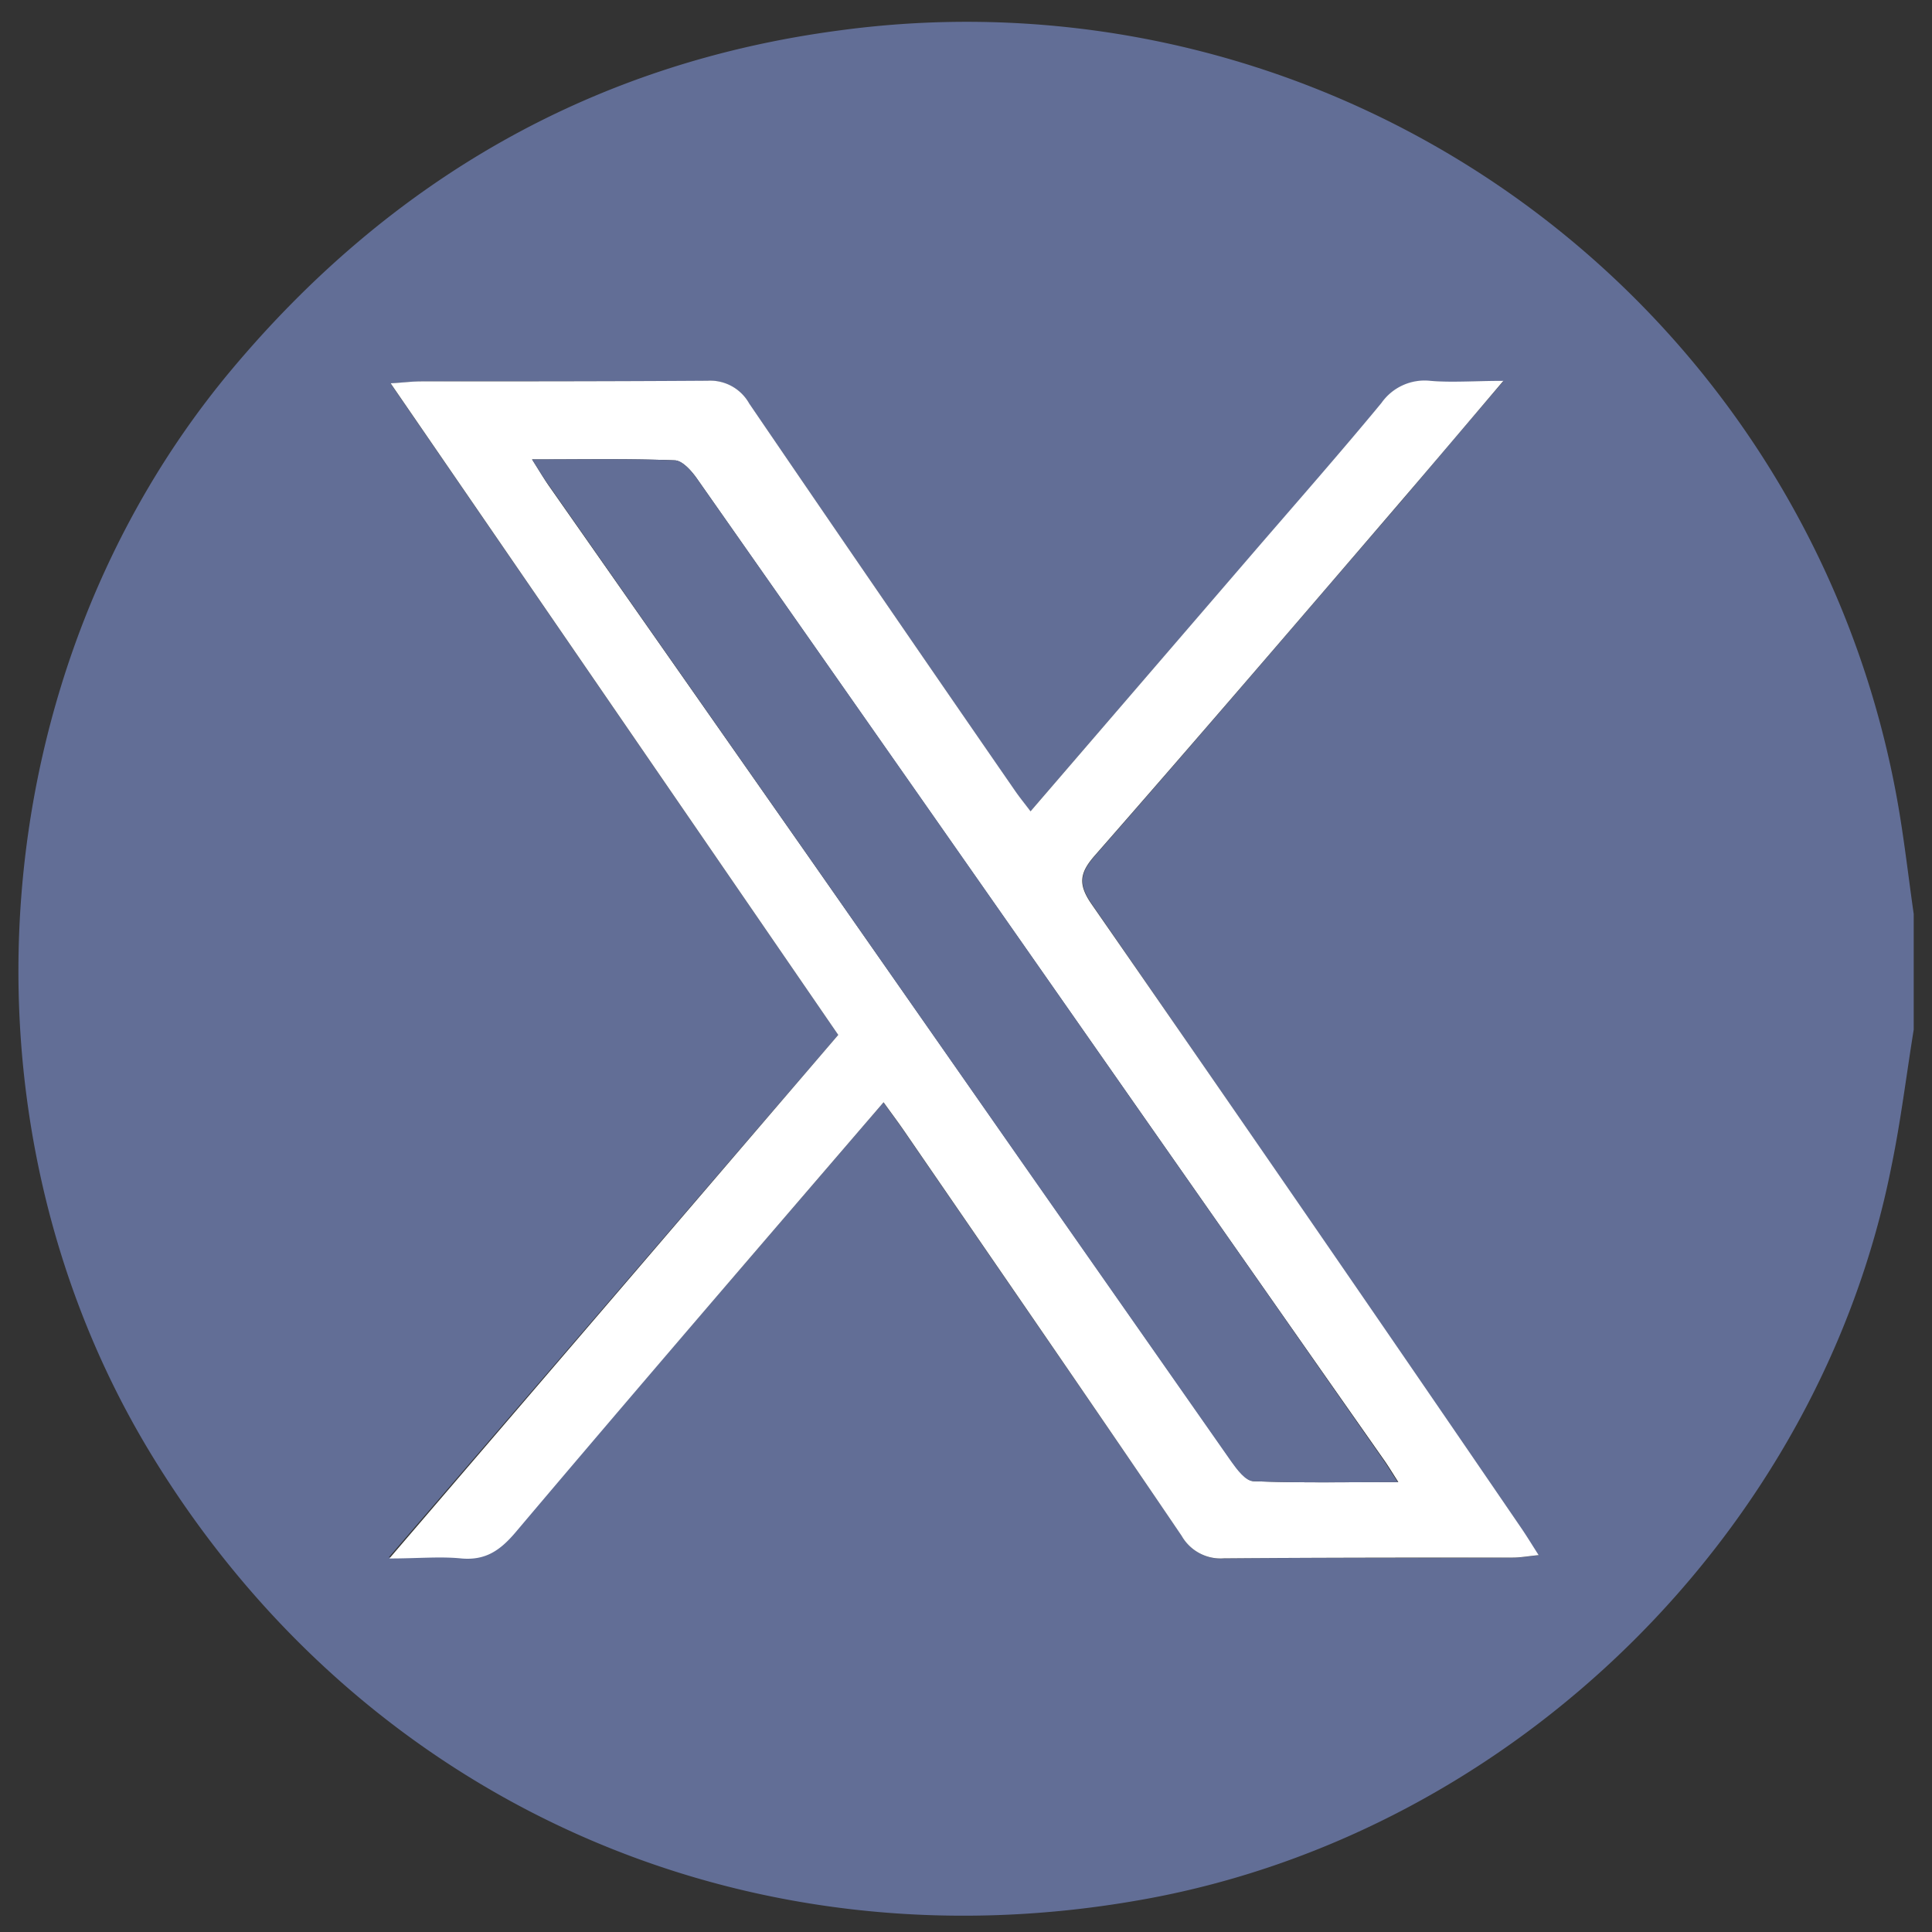 <svg xmlns="http://www.w3.org/2000/svg" id="Layer_1" data-name="Layer 1" viewBox="0 0 150 150"><rect x="0" y="0" width="150" height="150" fill="#333333" stroke="none"/><defs><style>.cls-1{fill:#626e96;}.cls-2{fill:#fff;}</style></defs><title>Artboard 3 copy 2</title><path class="cls-1" d="M148.58,79.94c-.57,3.53-1,7.07-1.72,10.57-5.6,28.36-29.21,51.61-57.7,56.89-31.37,5.81-61.3-7.63-77.67-34.9C-4,86.65-1.38,52,17.83,28.88,30.23,14,46,4.89,65.19,2.36a73.4,73.4,0,0,1,82.07,59.53c.55,3,.88,6,1.32,9.07Zm-80,5.64c.64.89,1.13,1.54,1.59,2.21,7.19,10.47,14.41,20.93,21.56,31.42A3.48,3.48,0,0,0,95,121c7.48-.09,15,0,22.44-.06.6,0,1.2-.11,2-.19-.56-.85-.91-1.42-1.28-2Q101.52,94.46,84.78,70.2c-1.09-1.57-.91-2.45.25-3.78,8-9.13,15.86-18.32,23.76-27.5,2.55-3,5.08-6,7.93-9.32-2.25,0-4,.11-5.65,0a4.1,4.1,0,0,0-3.82,1.72c-3.24,3.92-6.6,7.74-9.92,11.59L80,63c-.46-.61-.83-1.06-1.17-1.55q-10.35-15-20.67-30.11a3.47,3.47,0,0,0-3.25-1.77c-7.4.09-14.81,0-22.22.05-.69,0-1.38.09-2.37.15L65.08,80.35,30.19,120.91c2.25,0,3.94-.13,5.61,0,1.86.18,3-.61,4.16-2C49.4,107.88,58.92,96.84,68.6,85.58Z"></path><path class="cls-2" d="M68.6,85.58C58.92,96.84,49.4,107.88,40,119c-1.17,1.37-2.3,2.16-4.16,2-1.67-.17-3.36,0-5.61,0L65.08,80.35,30.33,29.76c1-.06,1.68-.15,2.37-.15,7.41,0,14.82,0,22.22-.05a3.47,3.47,0,0,1,3.25,1.77Q68.46,46.42,78.84,61.44c.34.49.71.94,1.17,1.55L97.33,42.88c3.32-3.85,6.68-7.67,9.92-11.59a4.1,4.1,0,0,1,3.82-1.72c1.69.14,3.4,0,5.65,0-2.85,3.36-5.38,6.35-7.93,9.32C100.89,48.1,93,57.29,85,66.42c-1.16,1.33-1.34,2.21-.25,3.78q16.8,24.21,33.43,48.54c.37.55.72,1.12,1.28,2-.82.08-1.42.19-2,.19-7.48,0-15,0-22.44.06a3.48,3.48,0,0,1-3.28-1.75C84.6,108.72,77.38,98.26,70.19,87.79,69.73,87.12,69.24,86.47,68.6,85.58ZM41.31,35.67c.59.93.95,1.55,1.36,2.13L63,66.83q16.3,23.33,32.64,46.64c.44.62,1.12,1.5,1.71,1.53,3.62.14,7.24.07,11.22.07-.55-.86-.85-1.36-1.19-1.83Q97.72,99.46,88.07,85.67,71.12,61.43,54.14,37.2c-.43-.62-1.15-1.44-1.76-1.46C48.82,35.6,45.26,35.67,41.31,35.67Z"></path><path class="cls-1" d="M41.31,35.67c3.95,0,7.51-.07,11.07.07.61,0,1.33.84,1.76,1.46q17,24.21,33.93,48.47,9.65,13.78,19.26,27.57c.34.47.64,1,1.19,1.83-4,0-7.6.07-11.22-.07-.59,0-1.27-.91-1.71-1.53Q79.26,90.16,63,66.83l-20.28-29C42.26,37.22,41.9,36.6,41.31,35.67Z"></path></svg>